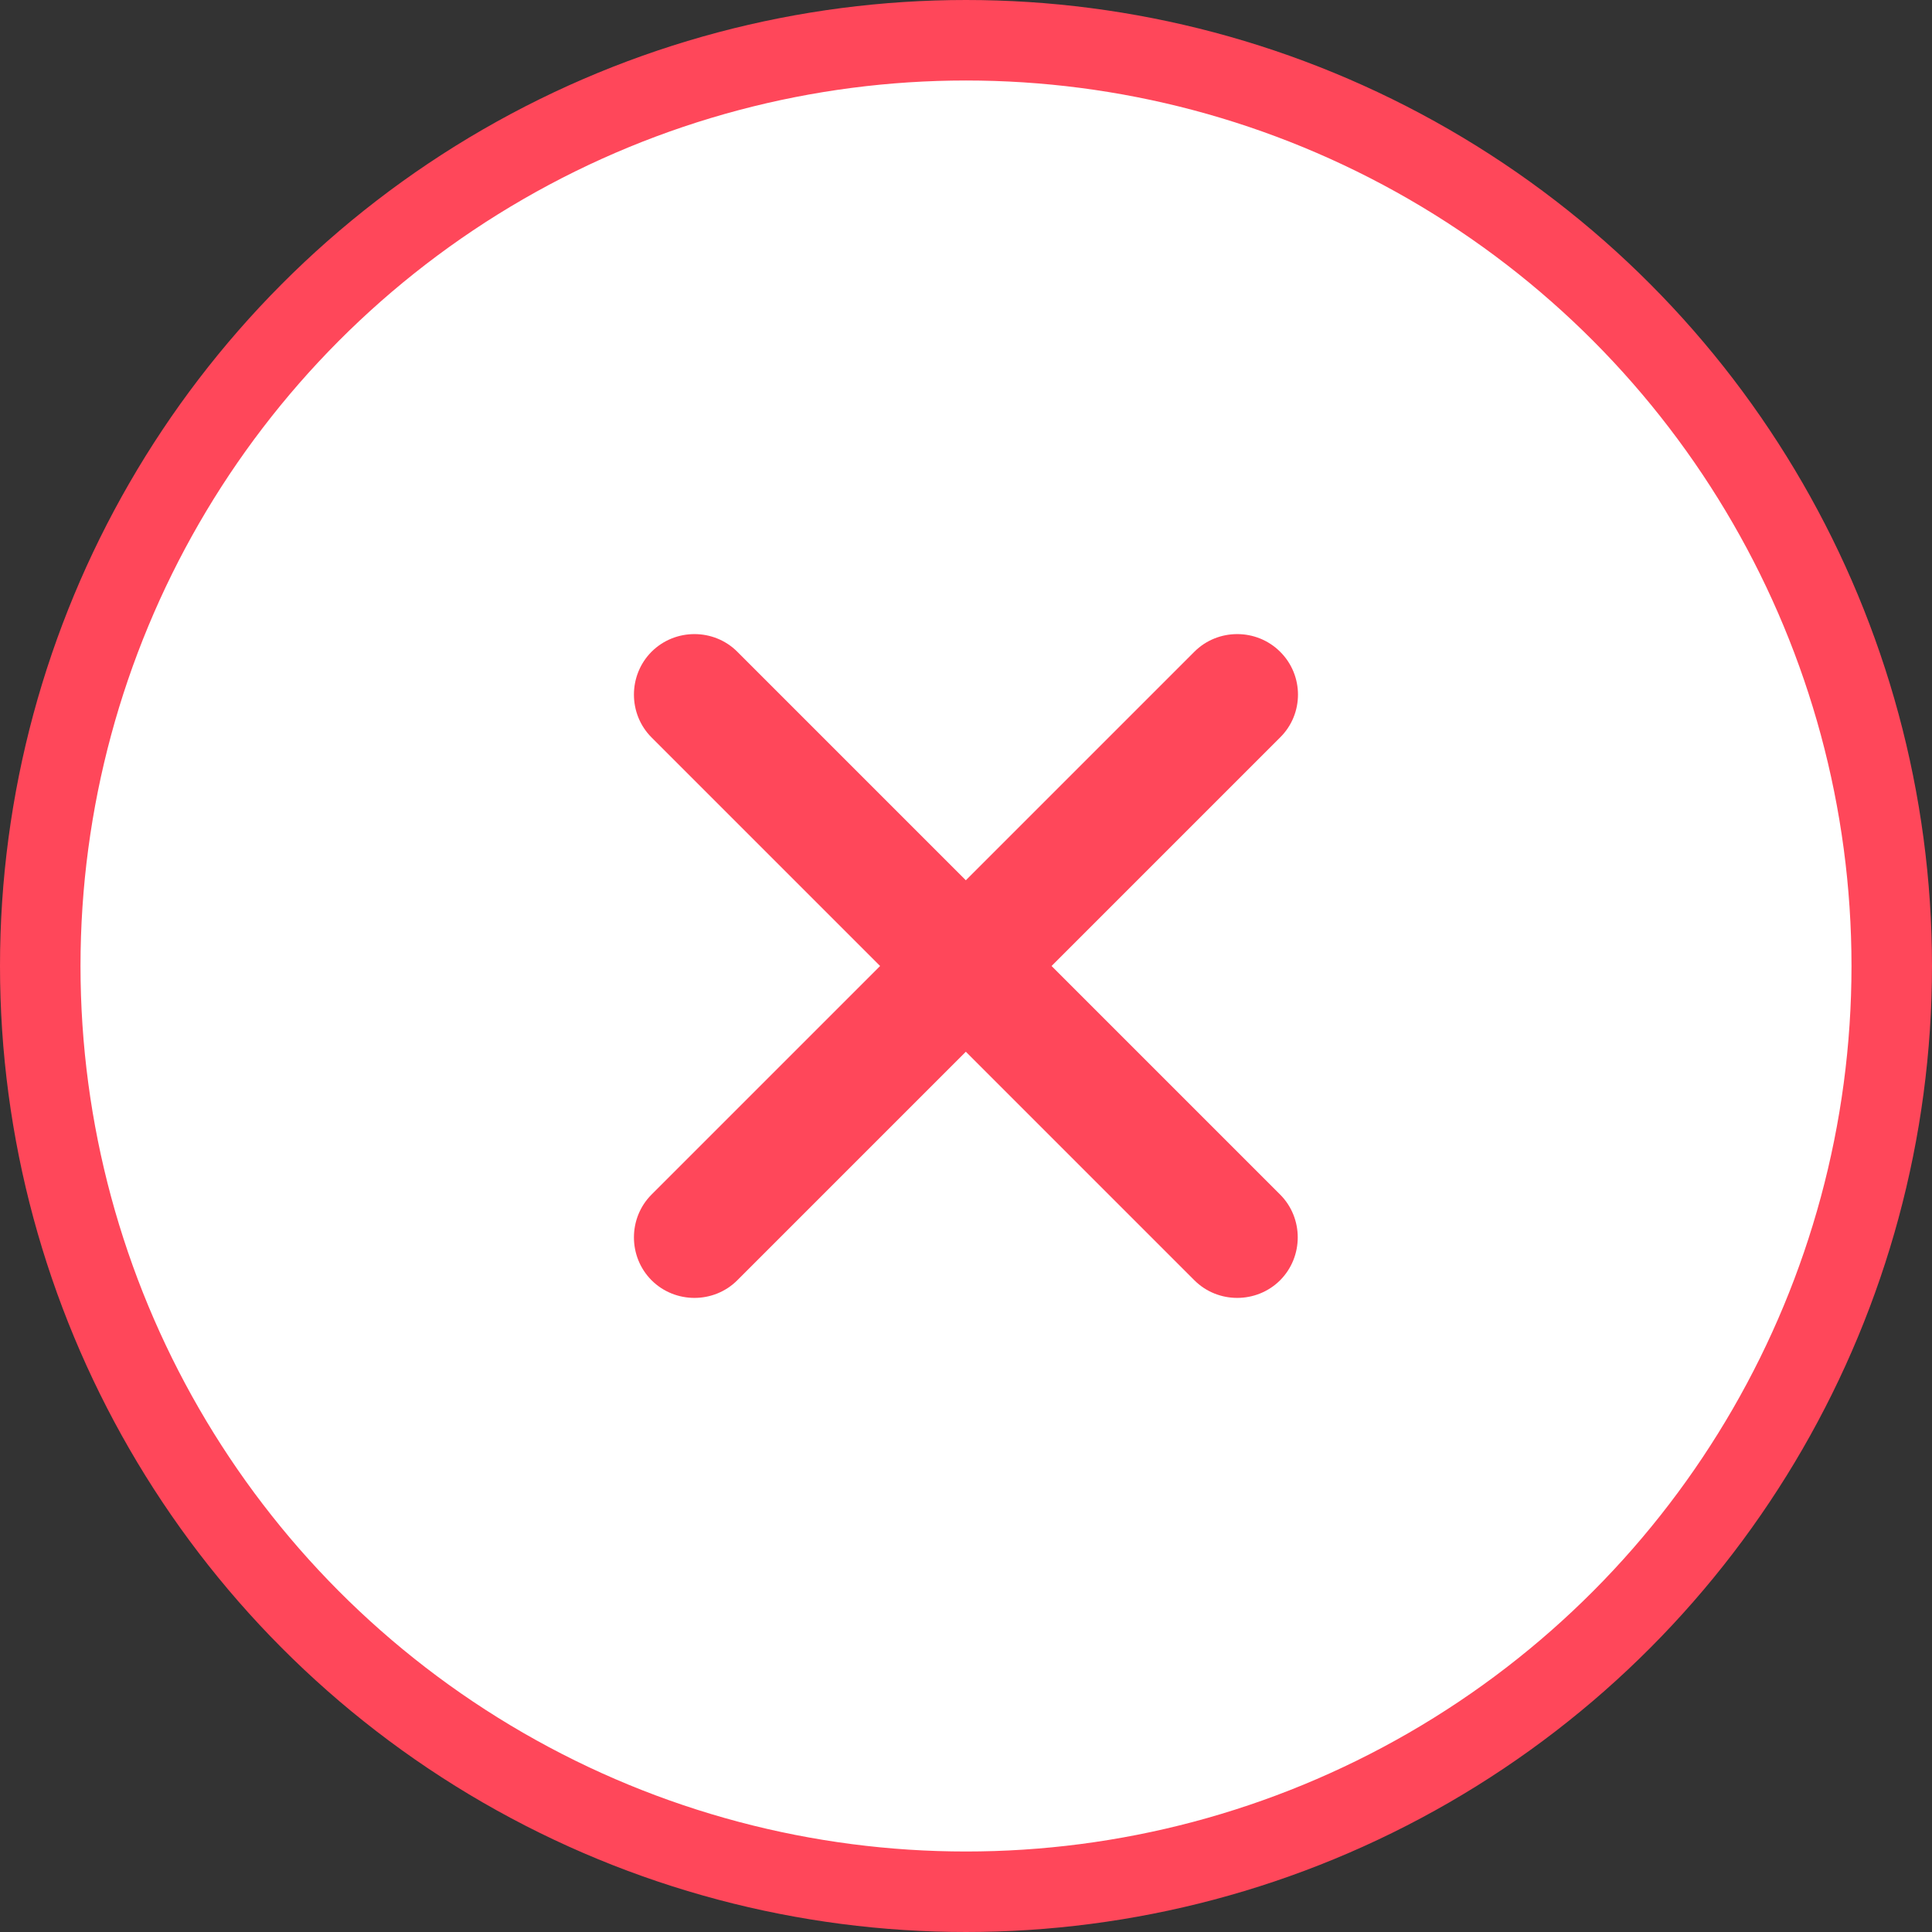 <svg width="24" height="24" viewBox="0 0 24 24" fill="none" xmlns="http://www.w3.org/2000/svg">
<rect x="0" y="0" width="24" height="24" fill="#333333" stroke="none"/>
<circle cx="12" cy="12" r="11.5" fill="white" stroke="#FF475A"/>
<path d="M15.902 8.096C15.609 7.804 15.129 7.804 14.837 8.096L11.998 10.935L9.159 8.096C8.867 7.804 8.387 7.804 8.094 8.096C7.802 8.389 7.802 8.869 8.094 9.161L10.933 12L8.094 14.839C7.802 15.131 7.802 15.611 8.094 15.904C8.387 16.196 8.867 16.196 9.159 15.904L11.998 13.065L14.837 15.904C15.129 16.196 15.609 16.196 15.902 15.904C16.194 15.611 16.194 15.131 15.902 14.839L13.063 12L15.902 9.161C16.198 8.869 16.198 8.389 15.902 8.096Z" fill="#FF475A"/>
</svg>
